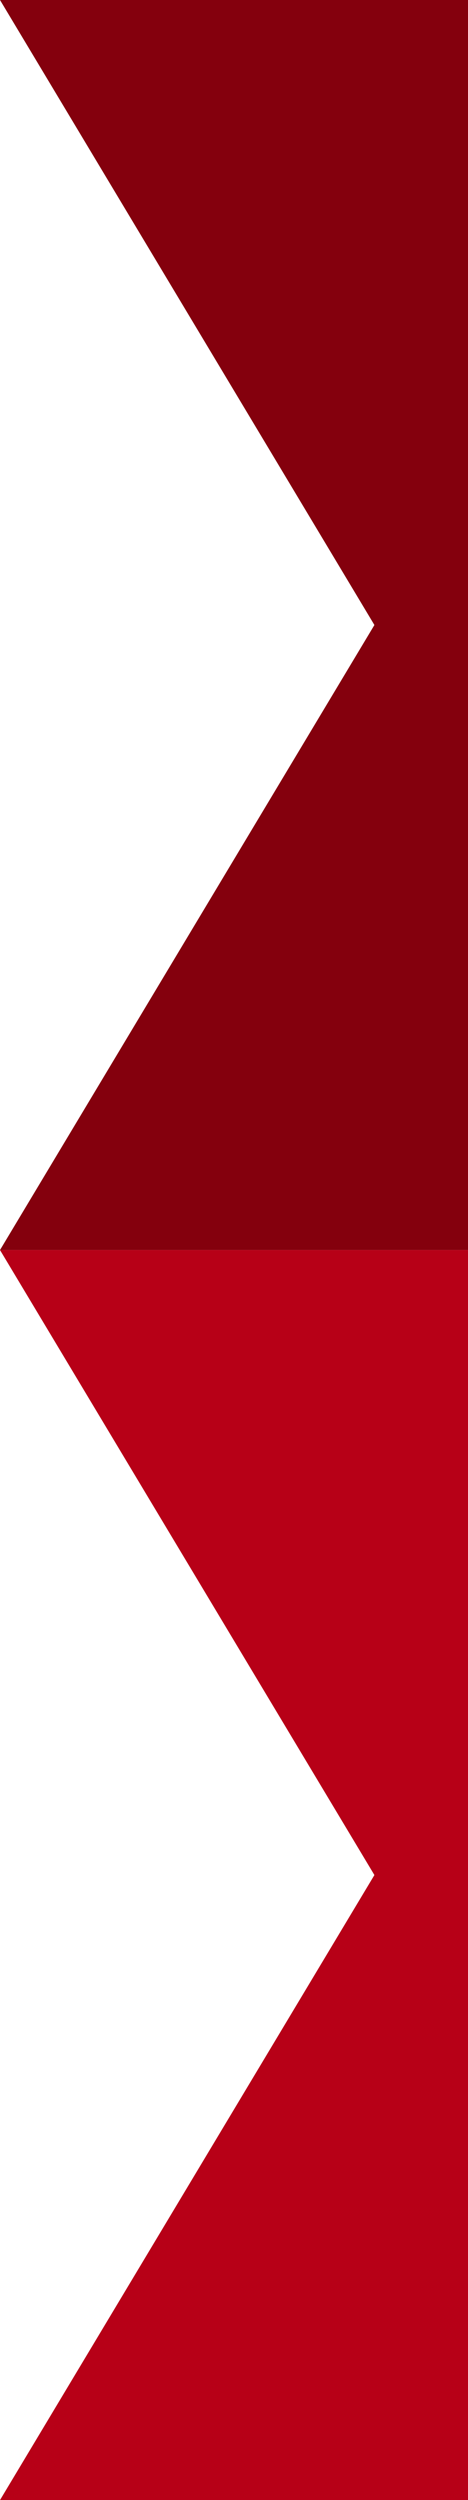 <svg xmlns="http://www.w3.org/2000/svg" xmlns:xlink="http://www.w3.org/1999/xlink" viewBox="0 0 15 80" width="15" height="80" preserveAspectRatio="xMaxYMax meet">
  <defs>
    <symbol id="polygon" width="15" height="40">
      <polygon points="0,0 12,20 0,40 15,40 15,0"></polygon>
    </symbol>
  </defs>
  <use xlink:href="#polygon" x="0" y="0" fill="#84000d" />
  <use xlink:href="#polygon" x="0" y="40" fill="#b70017" />
</svg>
